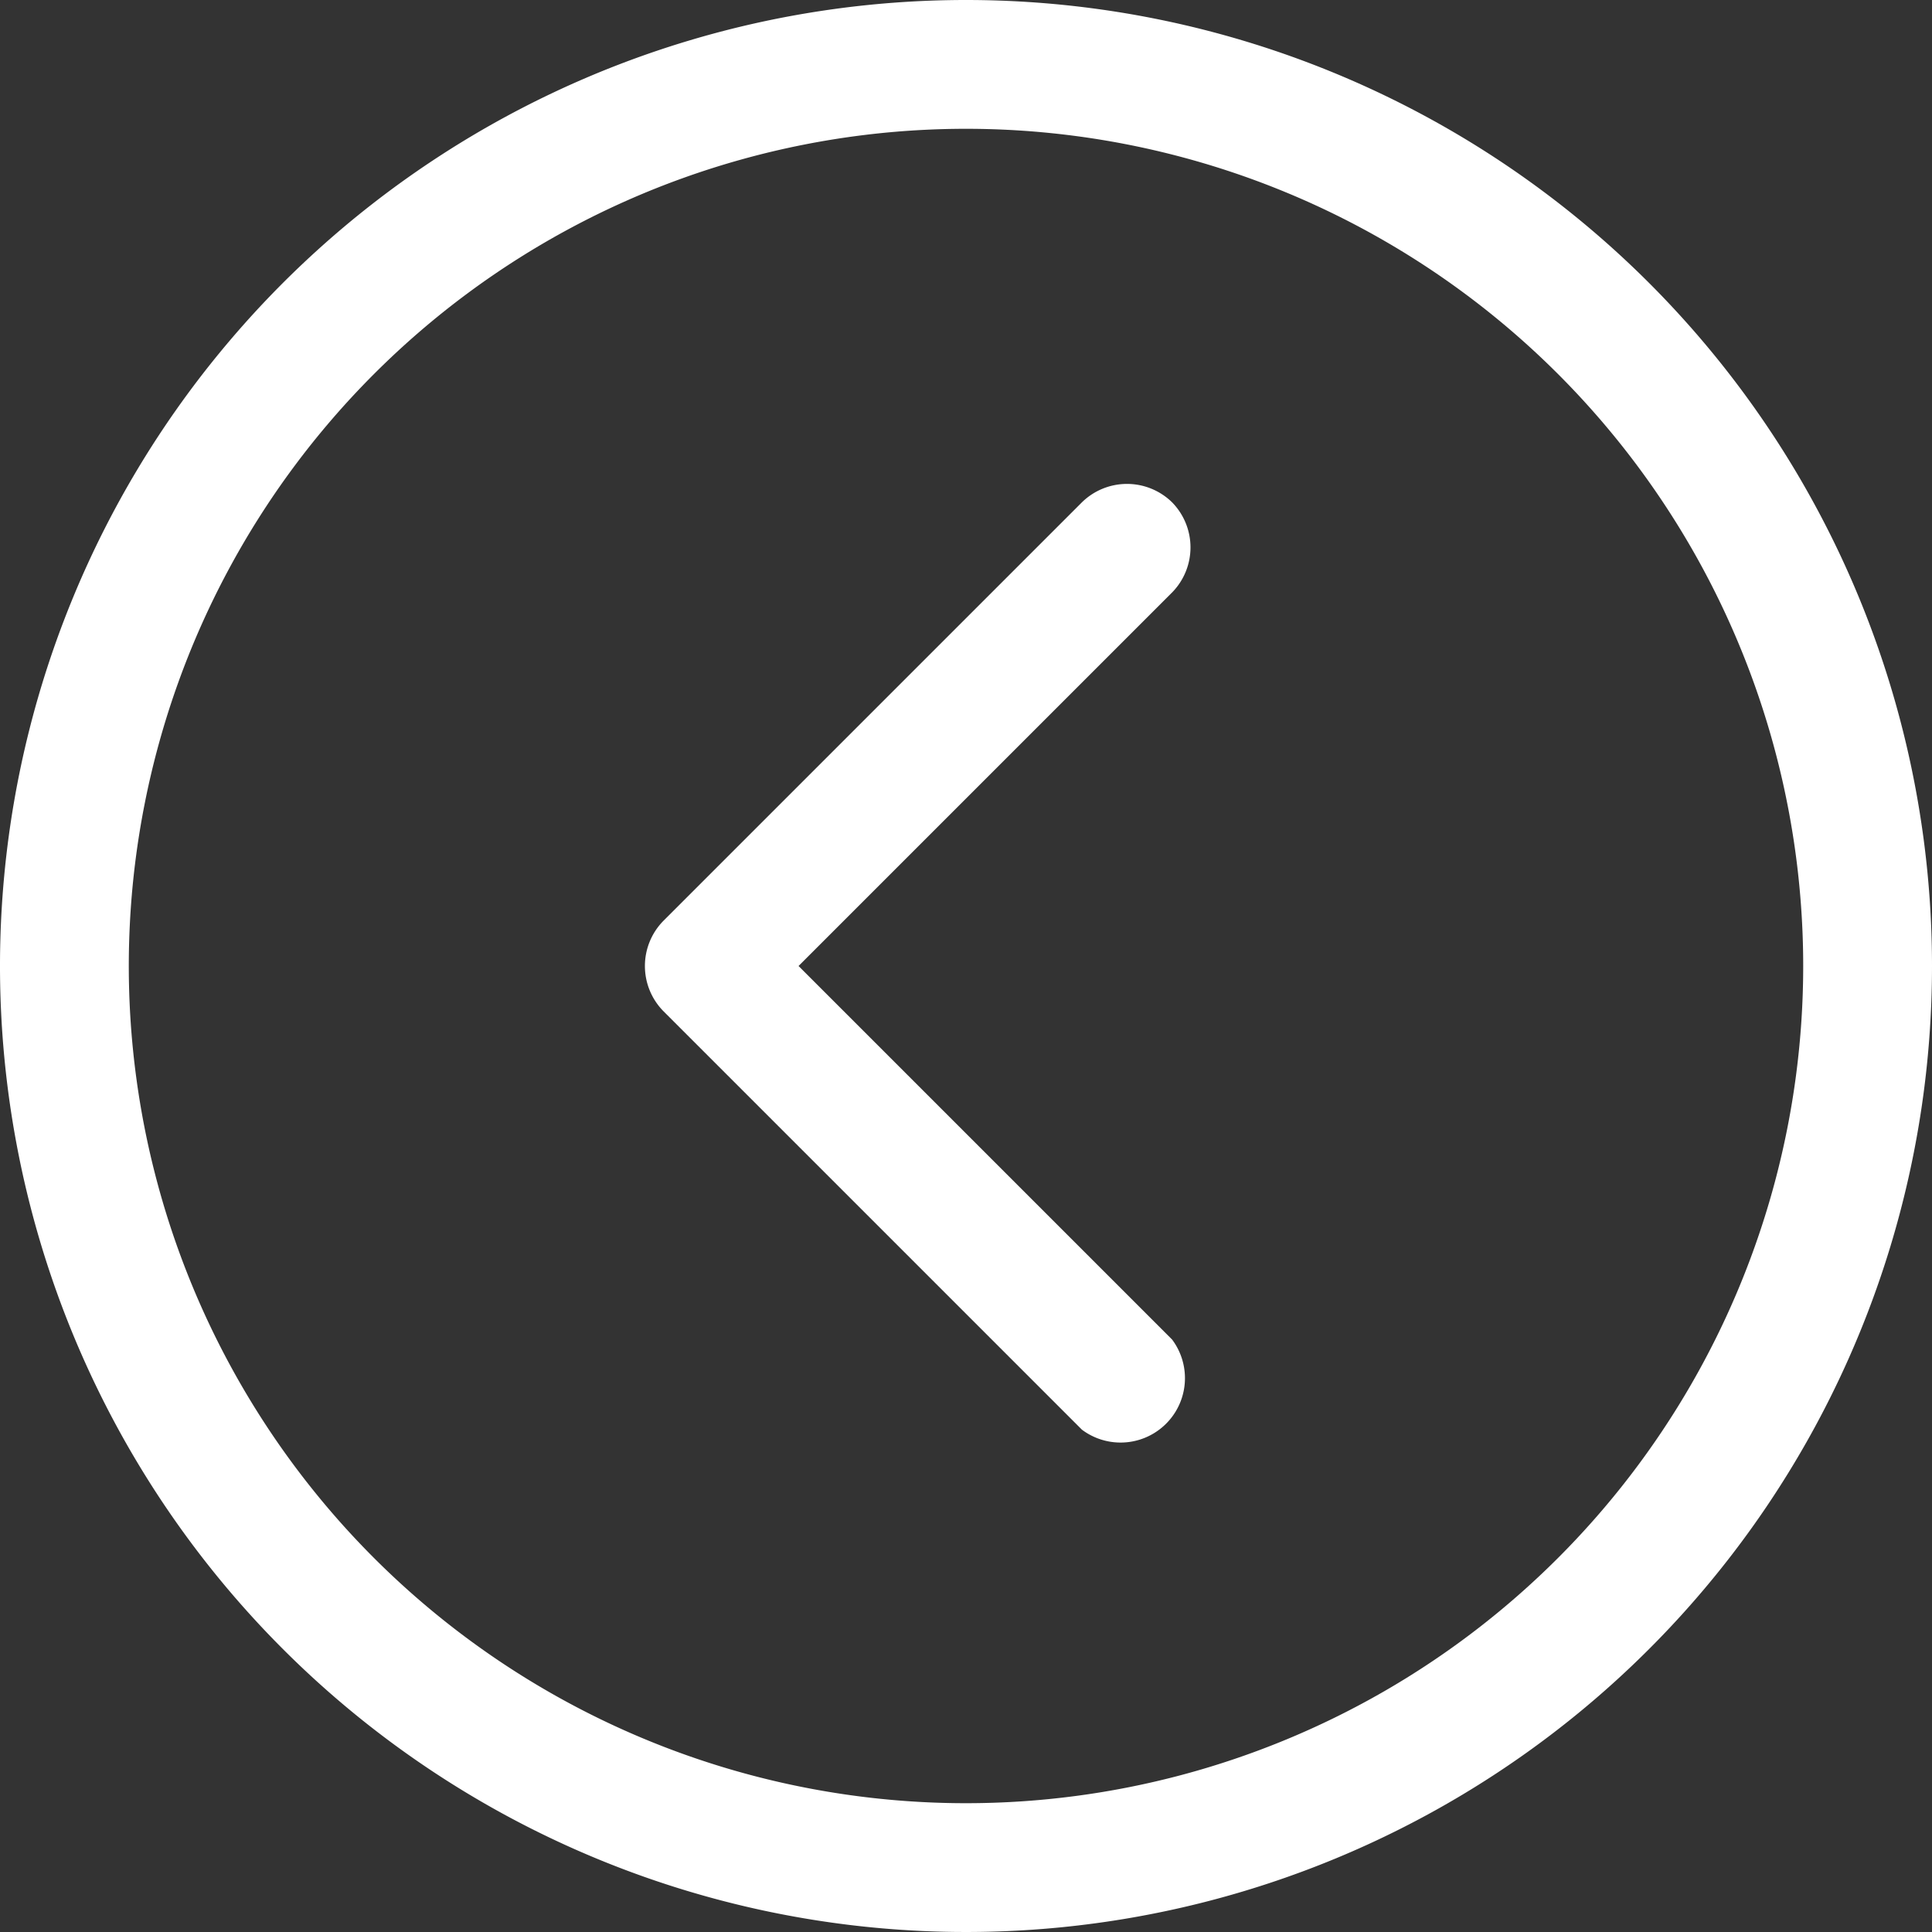 <svg xmlns="http://www.w3.org/2000/svg" viewBox="0 0 30 30"><rect x="0" y="0" width="30" height="30" fill="#333333" stroke="none"/><defs><style>.cls-1{fill:#fff;}</style></defs><title>caret-circle-open-left-white</title><g id="Layer_2" data-name="Layer 2"><g id="Layer_1-2" data-name="Layer 1"><path class="cls-1" d="M18.2,7.8a1,1,0,0,0-1.4,0l-6.5,6.5a1,1,0,0,0,0,1.4l6.5,6.5a1,1,0,0,0,1.4-1.4L12.4,15l5.8-5.8A1,1,0,0,0,18.2,7.8ZM15,0A15,15,0,1,0,30,15,15,15,0,0,0,15,0Zm0,28A13,13,0,1,1,28,15,13,13,0,0,1,15,28Z"/></g></g></svg>